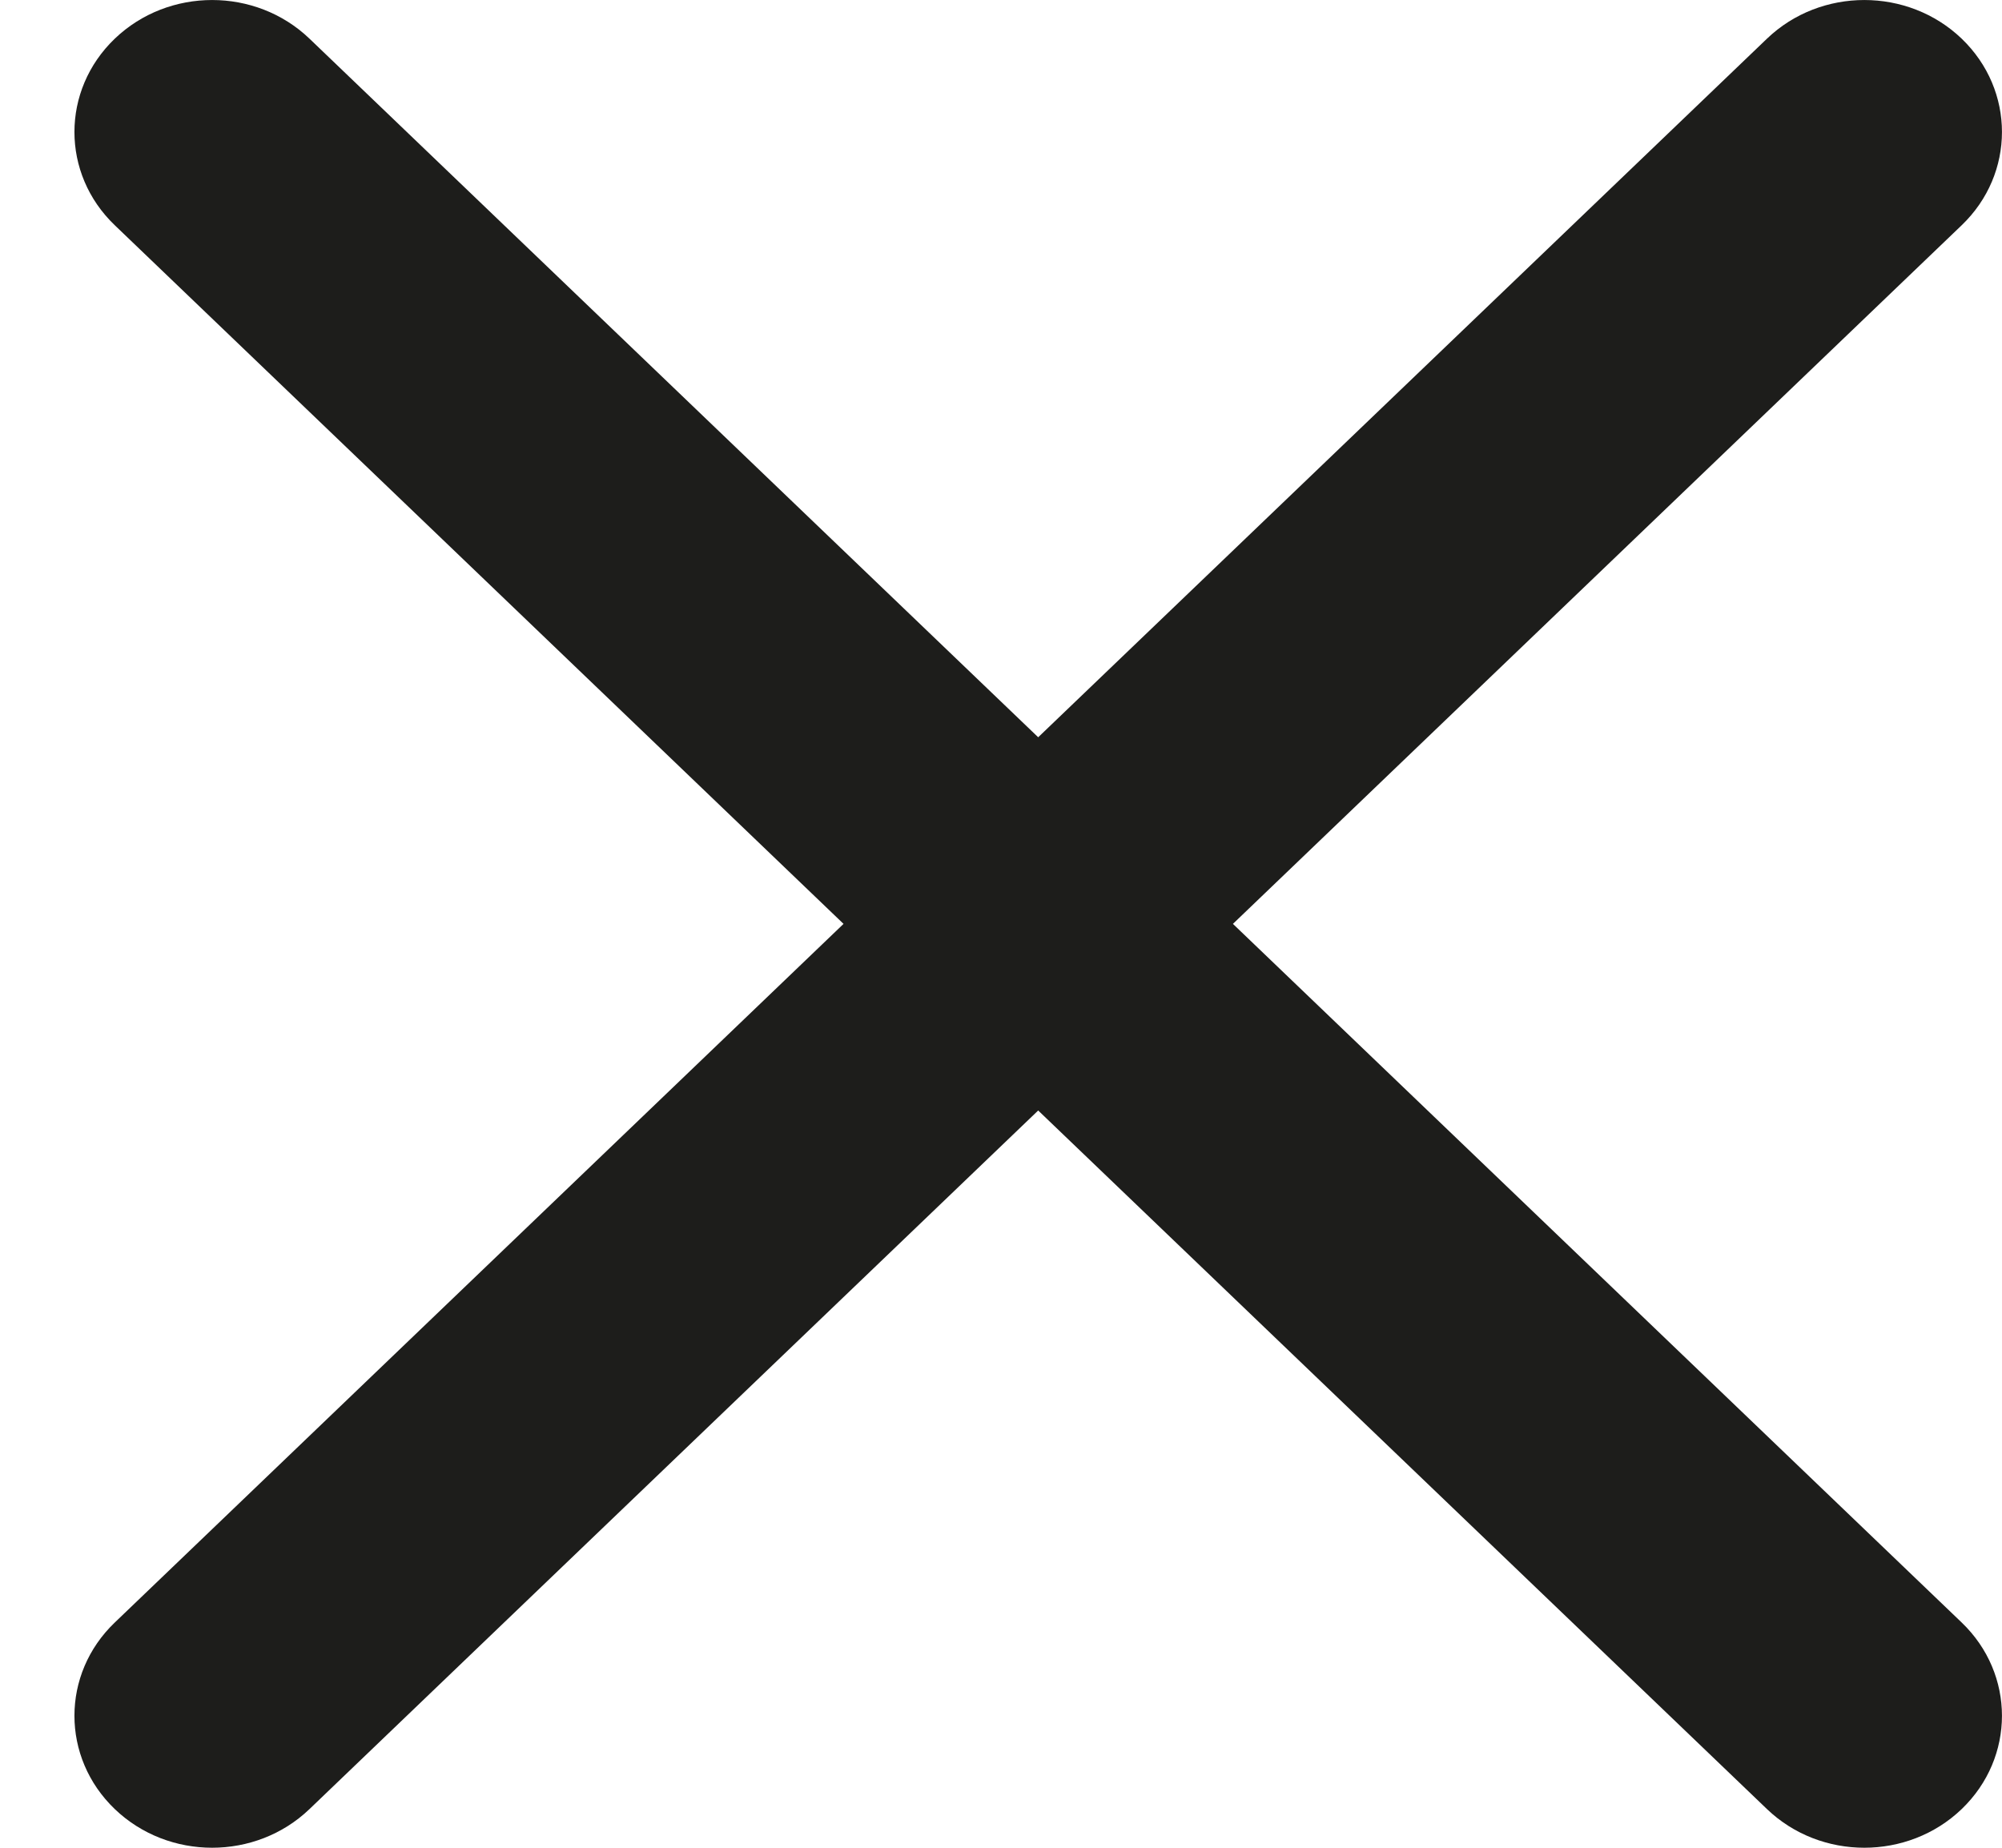 <svg width="26" height="24" viewBox="0 0 26 24" fill="none" xmlns="http://www.w3.org/2000/svg">
<path d="M1.491 0.502C2.189 -0.167 3.321 -0.167 4.019 0.502L13.483 9.576L22.948 0.502C23.646 -0.167 24.778 -0.167 25.476 0.502C26.174 1.172 26.174 2.257 25.476 2.926L16.012 12L25.476 21.074C26.174 21.743 26.174 22.828 25.476 23.498C24.778 24.167 23.646 24.167 22.948 23.498L13.483 14.424L4.019 23.498C3.321 24.167 2.189 24.167 1.491 23.498C0.792 22.828 0.792 21.743 1.491 21.074L10.955 12L1.491 2.926C0.792 2.257 0.792 1.172 1.491 0.502Z" fill="#1D1D1B"/>
</svg>

